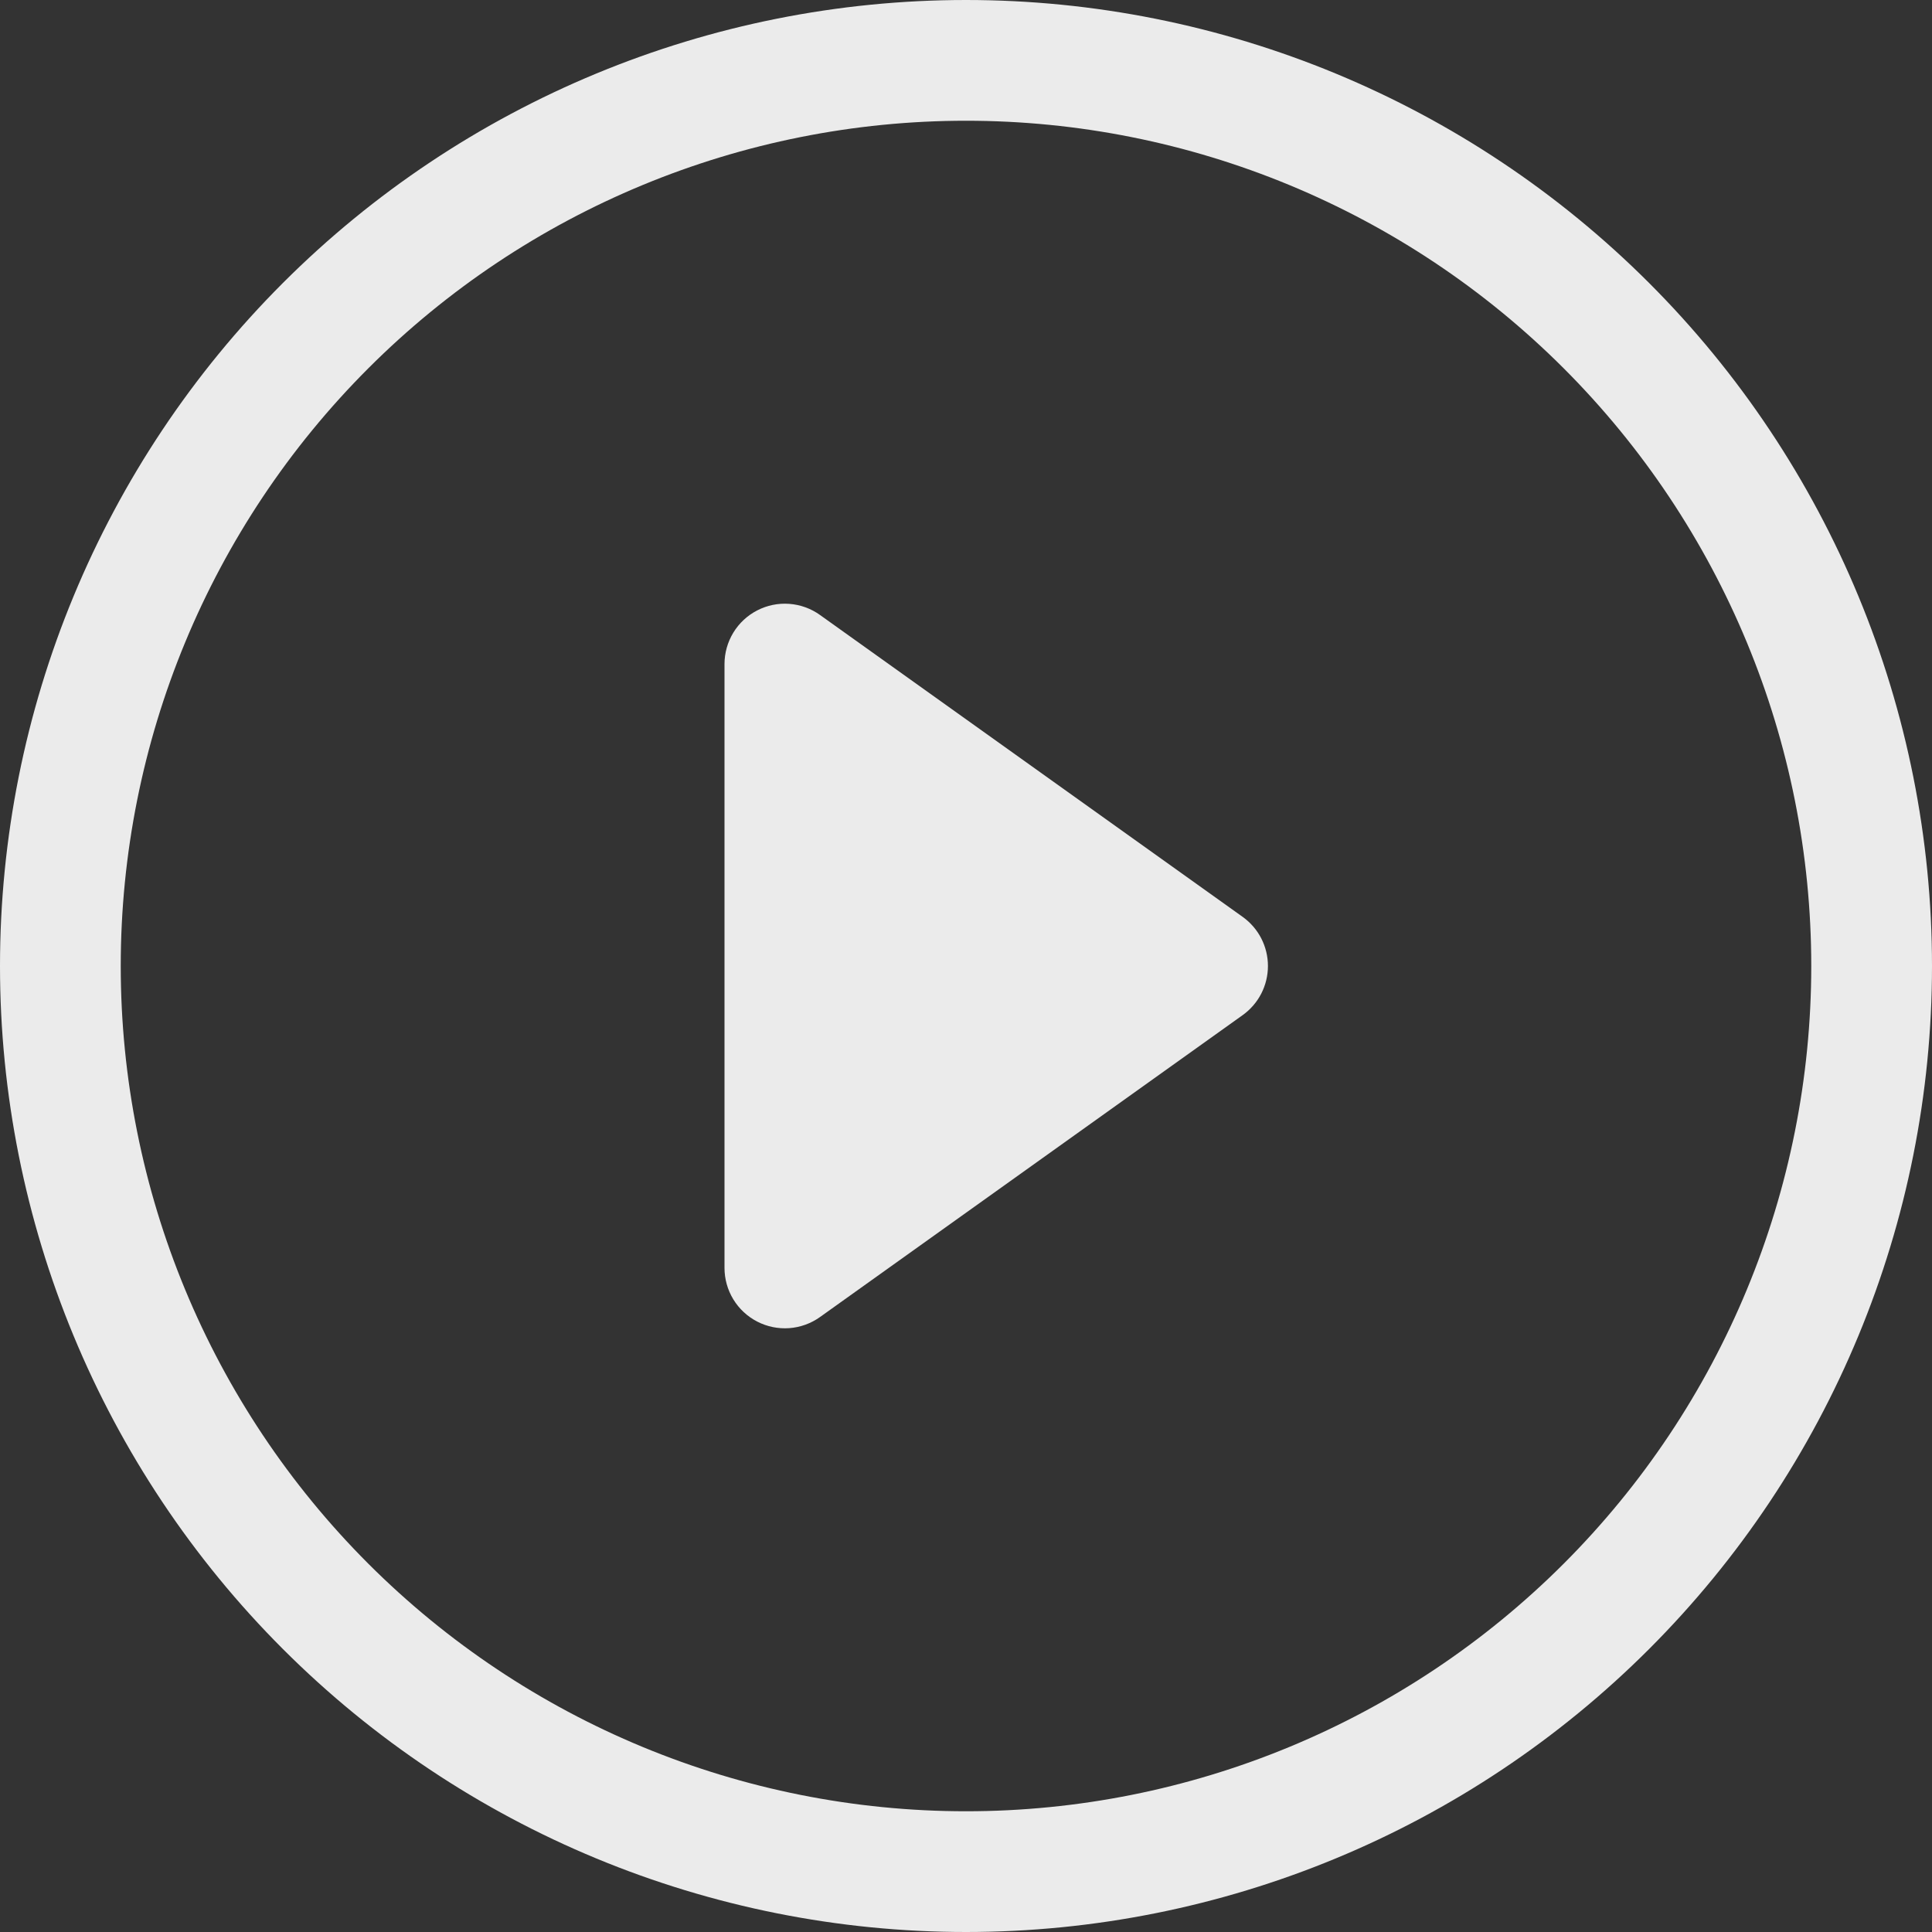 <svg width="85" height="85" viewBox="0 0 85 85" fill="none" xmlns="http://www.w3.org/2000/svg">
<rect x="0" y="0" width="85" height="85" fill="#333333" stroke="none"/>
<path d="M42.5 79.688C32.637 79.688 23.178 75.769 16.204 68.796C9.23 61.822 5.312 52.363 5.312 42.5C5.312 32.637 9.23 23.178 16.204 16.204C23.178 9.23 32.637 5.312 42.5 5.312C52.363 5.312 61.822 9.23 68.796 16.204C75.769 23.178 79.688 32.637 79.688 42.5C79.688 52.363 75.769 61.822 68.796 68.796C61.822 75.769 52.363 79.688 42.5 79.688ZM42.5 85C53.772 85 64.582 80.522 72.552 72.552C80.522 64.582 85 53.772 85 42.5C85 31.228 80.522 20.418 72.552 12.448C64.582 4.478 53.772 0 42.5 0C31.228 0 20.418 4.478 12.448 12.448C4.478 20.418 0 31.228 0 42.5C0 53.772 4.478 64.582 12.448 72.552C20.418 80.522 31.228 85 42.5 85V85Z" fill="white" fill-opacity="0.9"/>
<path d="M33.315 26.855C33.749 26.631 34.237 26.531 34.724 26.567C35.212 26.603 35.68 26.772 36.077 27.057L54.671 40.338C55.015 40.584 55.296 40.908 55.49 41.284C55.683 41.66 55.784 42.077 55.784 42.5C55.784 42.923 55.683 43.34 55.49 43.716C55.296 44.092 55.015 44.416 54.671 44.662L36.077 57.944C35.68 58.228 35.212 58.397 34.725 58.433C34.238 58.468 33.75 58.369 33.316 58.145C32.882 57.922 32.517 57.583 32.263 57.166C32.009 56.749 31.875 56.27 31.875 55.781V29.219C31.875 28.73 32.009 28.252 32.263 27.834C32.517 27.417 32.881 27.078 33.315 26.855V26.855Z" fill="white" fill-opacity="0.9"/>
</svg>

